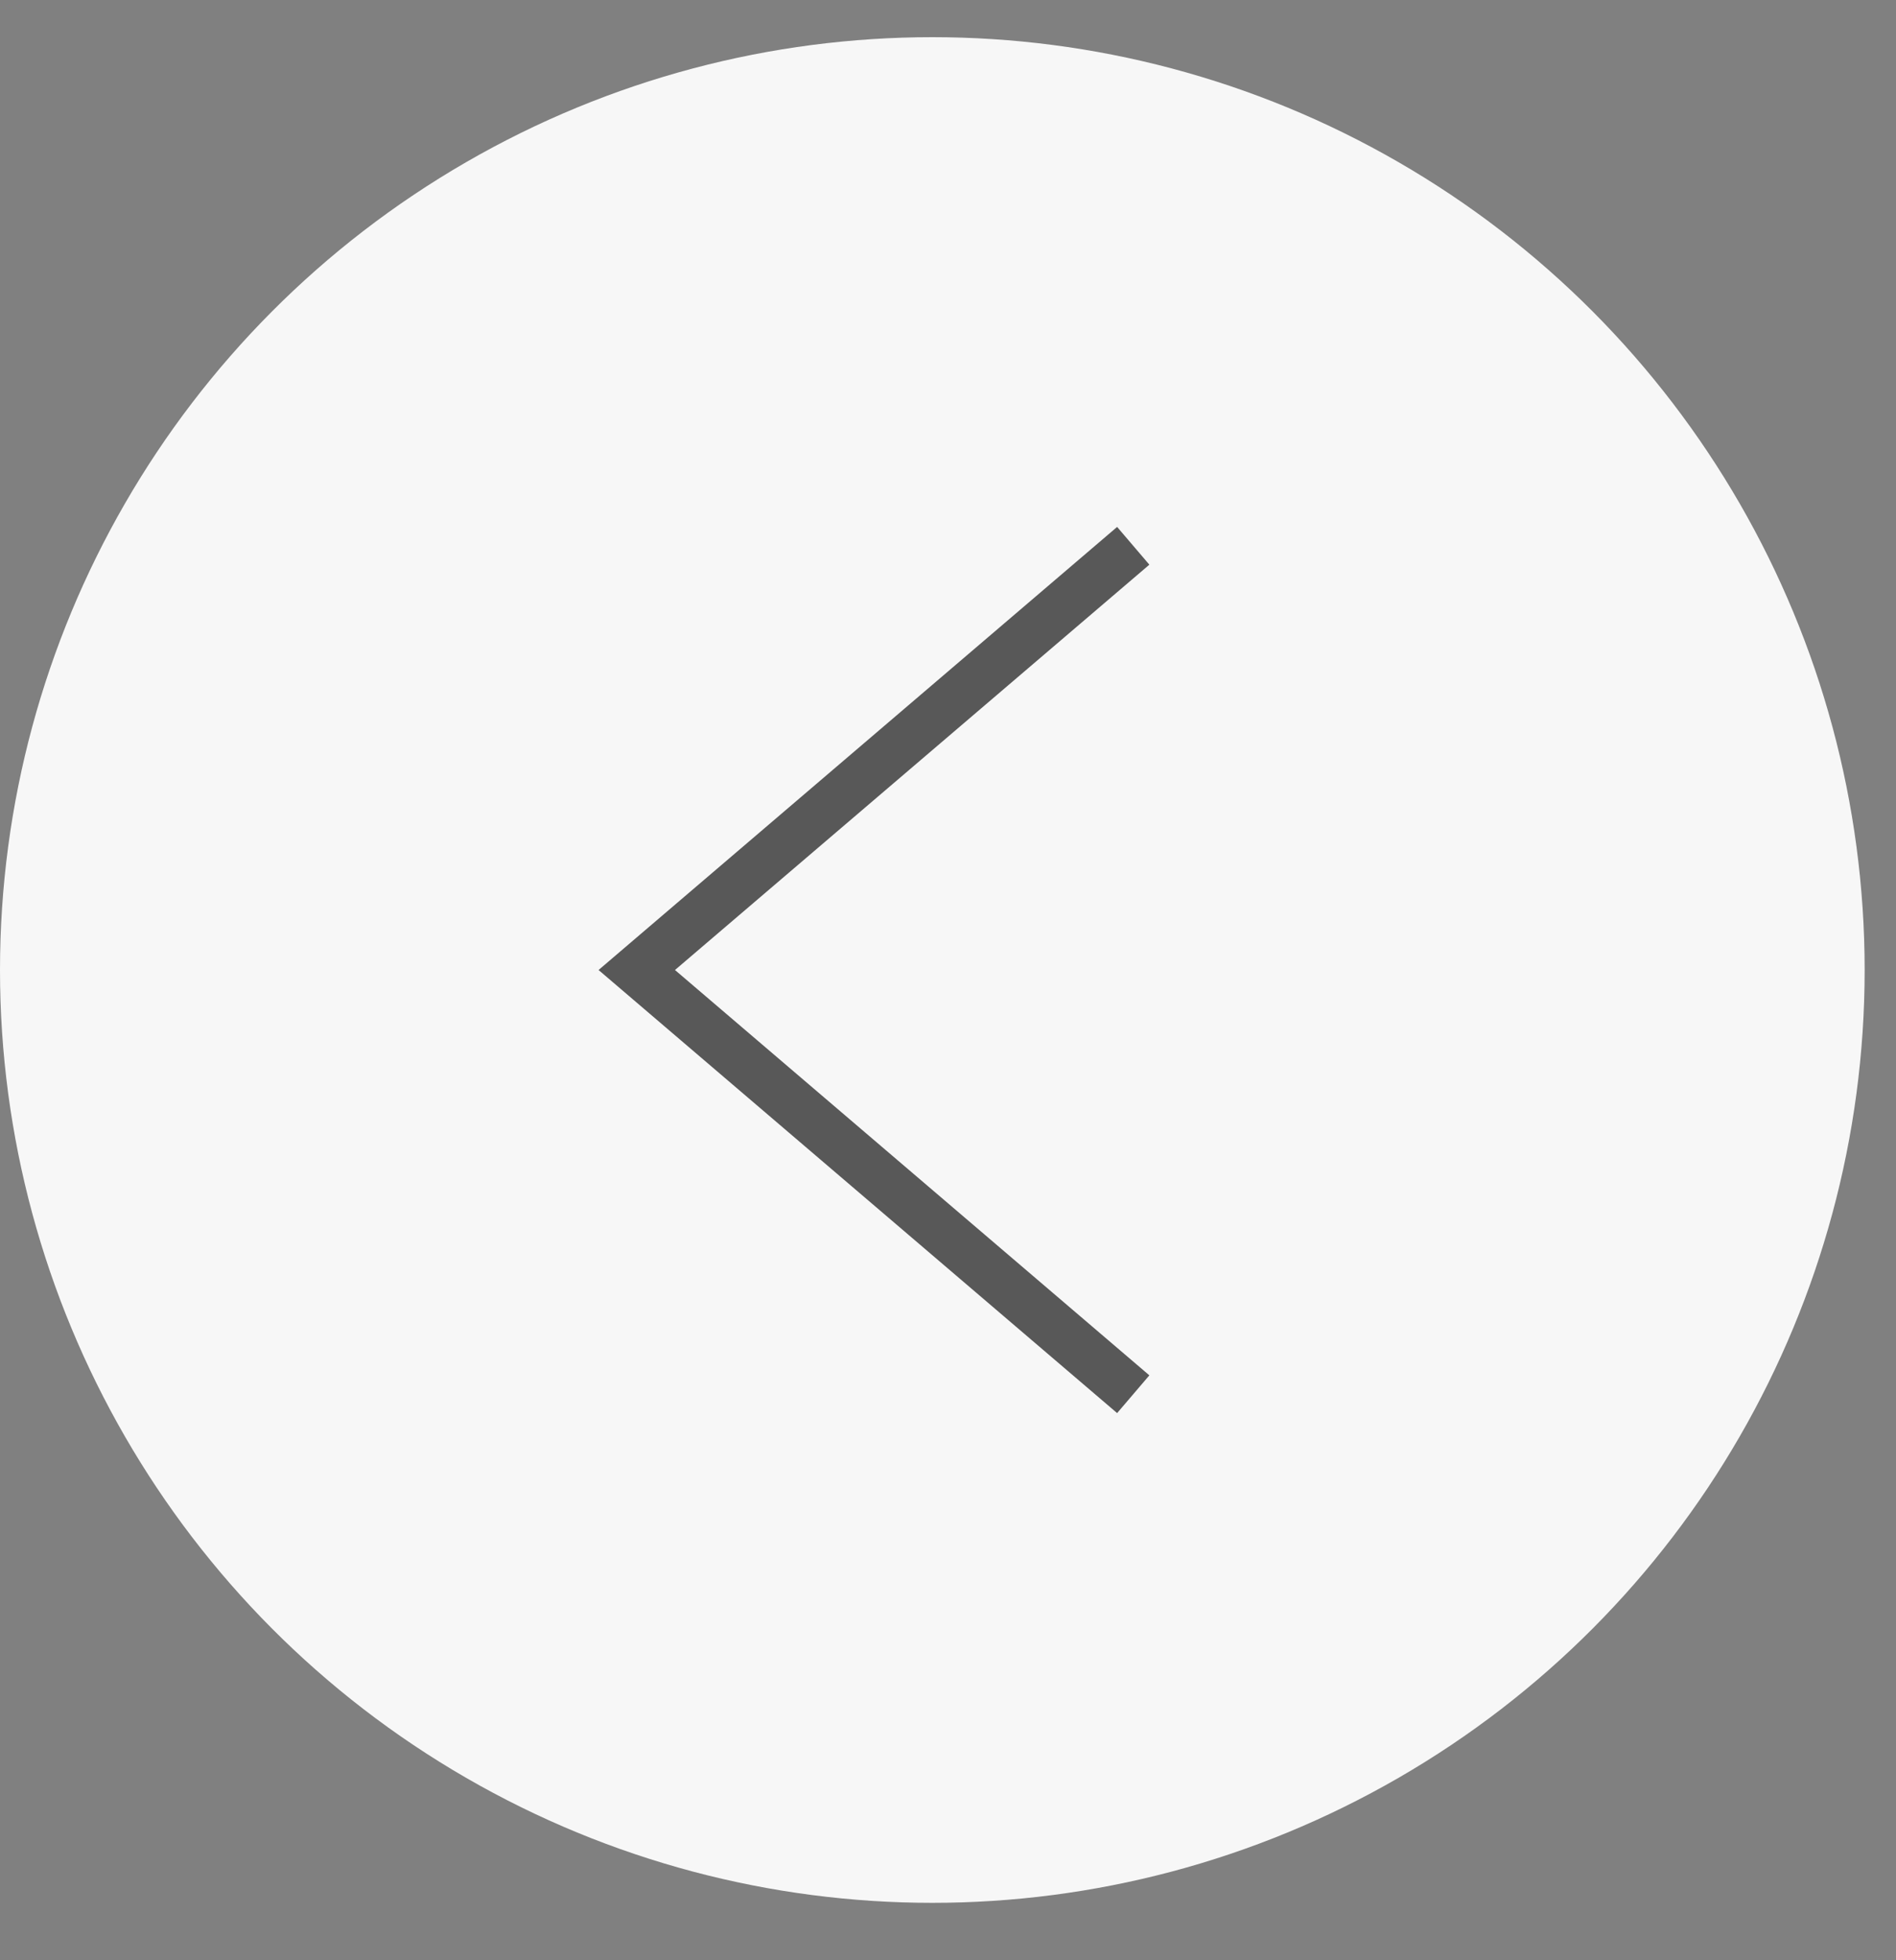 <svg width="30" height="31" viewBox="0 0 30 31" fill="none" xmlns="http://www.w3.org/2000/svg">
<rect x="0" y="0" width="30" height="31" fill="#808080" stroke="none"/>
<circle cx="14.752" cy="15.34" r="14.752" fill="#F7F7F7"/>
<g clip-path="url(#clip0_256_165)">
<path opacity="0.7" d="M17.676 22.347L9.471 15.34L17.676 8.333L18.186 8.93L10.68 15.34L18.186 21.75" fill="#151515"/>
</g>
<defs>
<clipPath id="clip0_256_165">
<rect width="14.752" height="14.752" fill="white" transform="translate(6.453 7.964)"/>
</clipPath>
</defs>
</svg>

